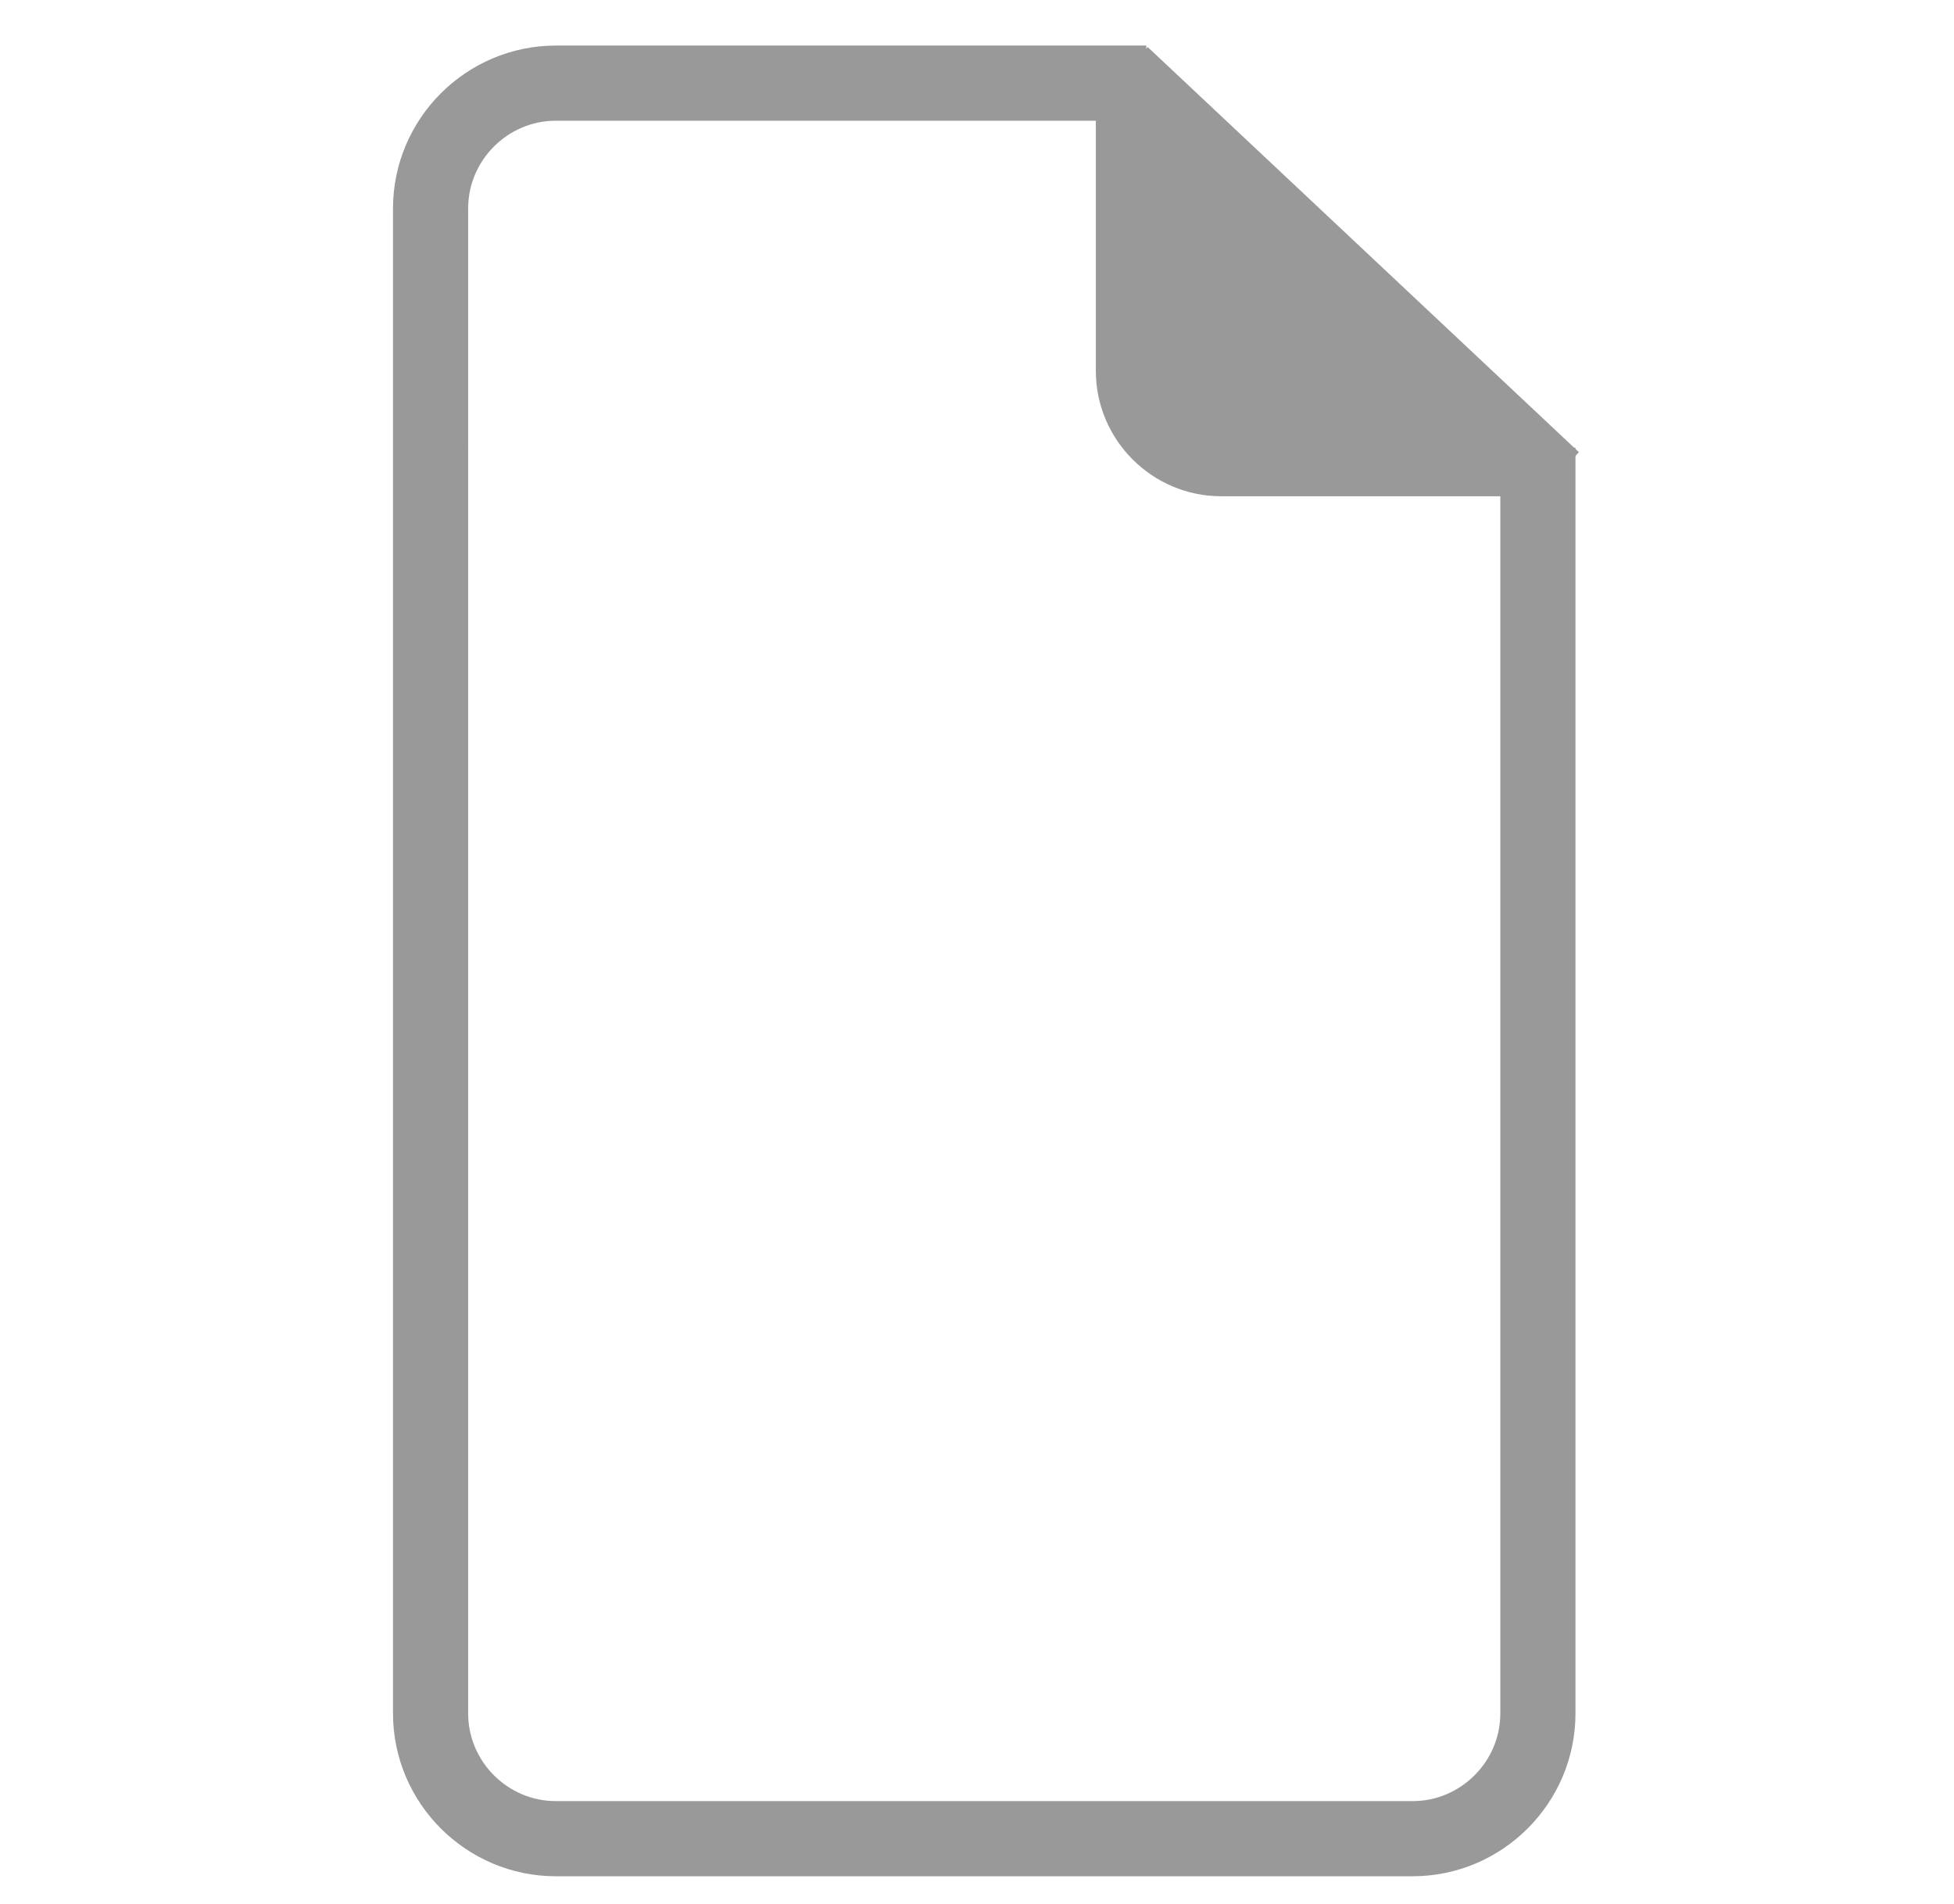 <?xml version="1.0" encoding="utf-8"?>
<!-- Generator: Adobe Illustrator 13.0.0, SVG Export Plug-In  -->
<!DOCTYPE svg>
<svg version="1.2" baseProfile="tiny"
	 xmlns="http://www.w3.org/2000/svg" xmlns:xlink="http://www.w3.org/1999/xlink" xmlns:a="http://ns.adobe.com/AdobeSVGViewerExtensions/3.0/"
	 x="0px" y="0px" width="78px" height="76px" viewBox="-15.688 -1.819 78 76" xml:space="preserve">
<defs>
</defs>
<line fill="none" stroke="#999999" stroke-width="3" stroke-miterlimit="10" x1="29.1" y1="1.153" x2="46.313" y2="17.325"/>
<g>
	<path fill="none" stroke="#999999" stroke-width="3" stroke-miterlimit="10" d="M45.702,16.055v50.522c0,2.75-2.25,5-5,5H6.5
		c-2.75,0-5-2.25-5-5V6.5c0-2.75,2.25-5,5-5h23.57"/>
</g>
<g>
	<path fill="#999999" d="M45.24,17.99H33.056c-2.75,0-5-2.25-5-5V9.985c0-2.75,0-5.931,0-7.069c0-1.138,0-2.069,0-2.069"/>
</g>
</svg>
